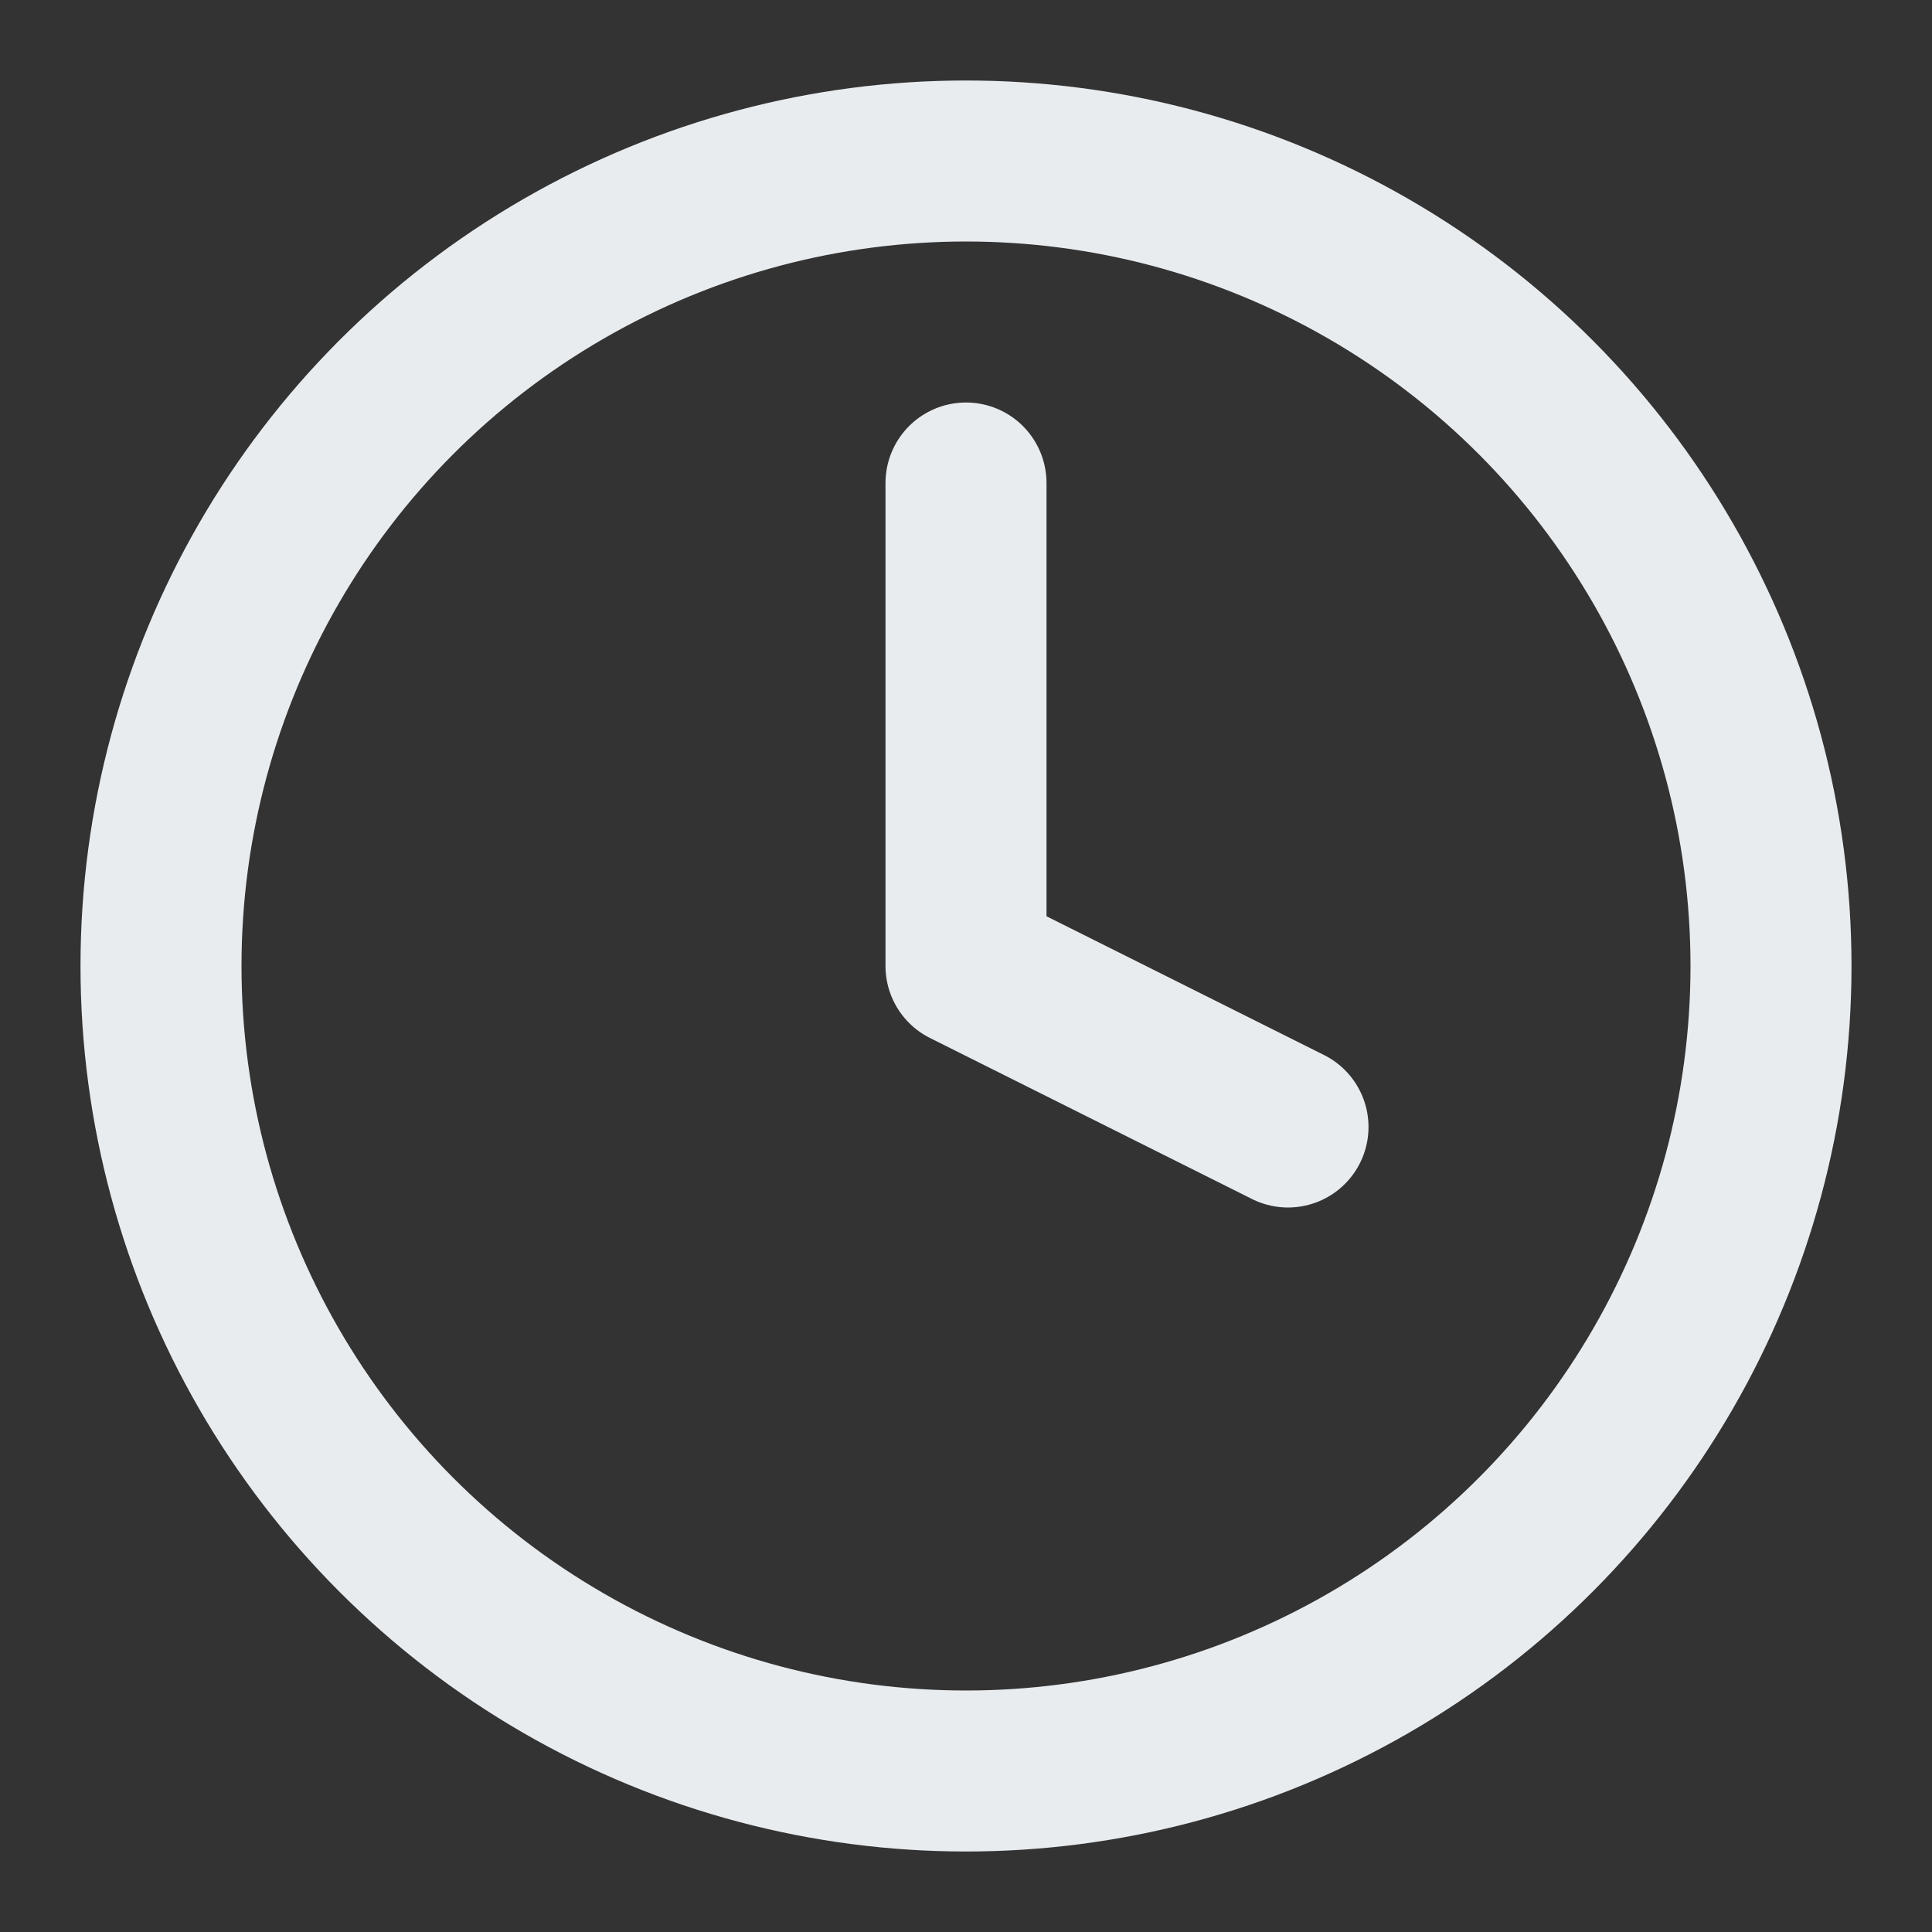 <svg xmlns="http://www.w3.org/2000/svg" width="16" height="16" viewBox="0 0 24 24" fill="none" stroke="#E9ECEF" stroke-width="2" stroke-linecap="round" stroke-linejoin="round" class="feather feather-clock"><rect x="0" y="0" width="24" height="24" fill="#333333" stroke="none"/><circle cx="12" cy="12" r="10"></circle><polyline points="12 6 12 12 16 14"></polyline></svg>